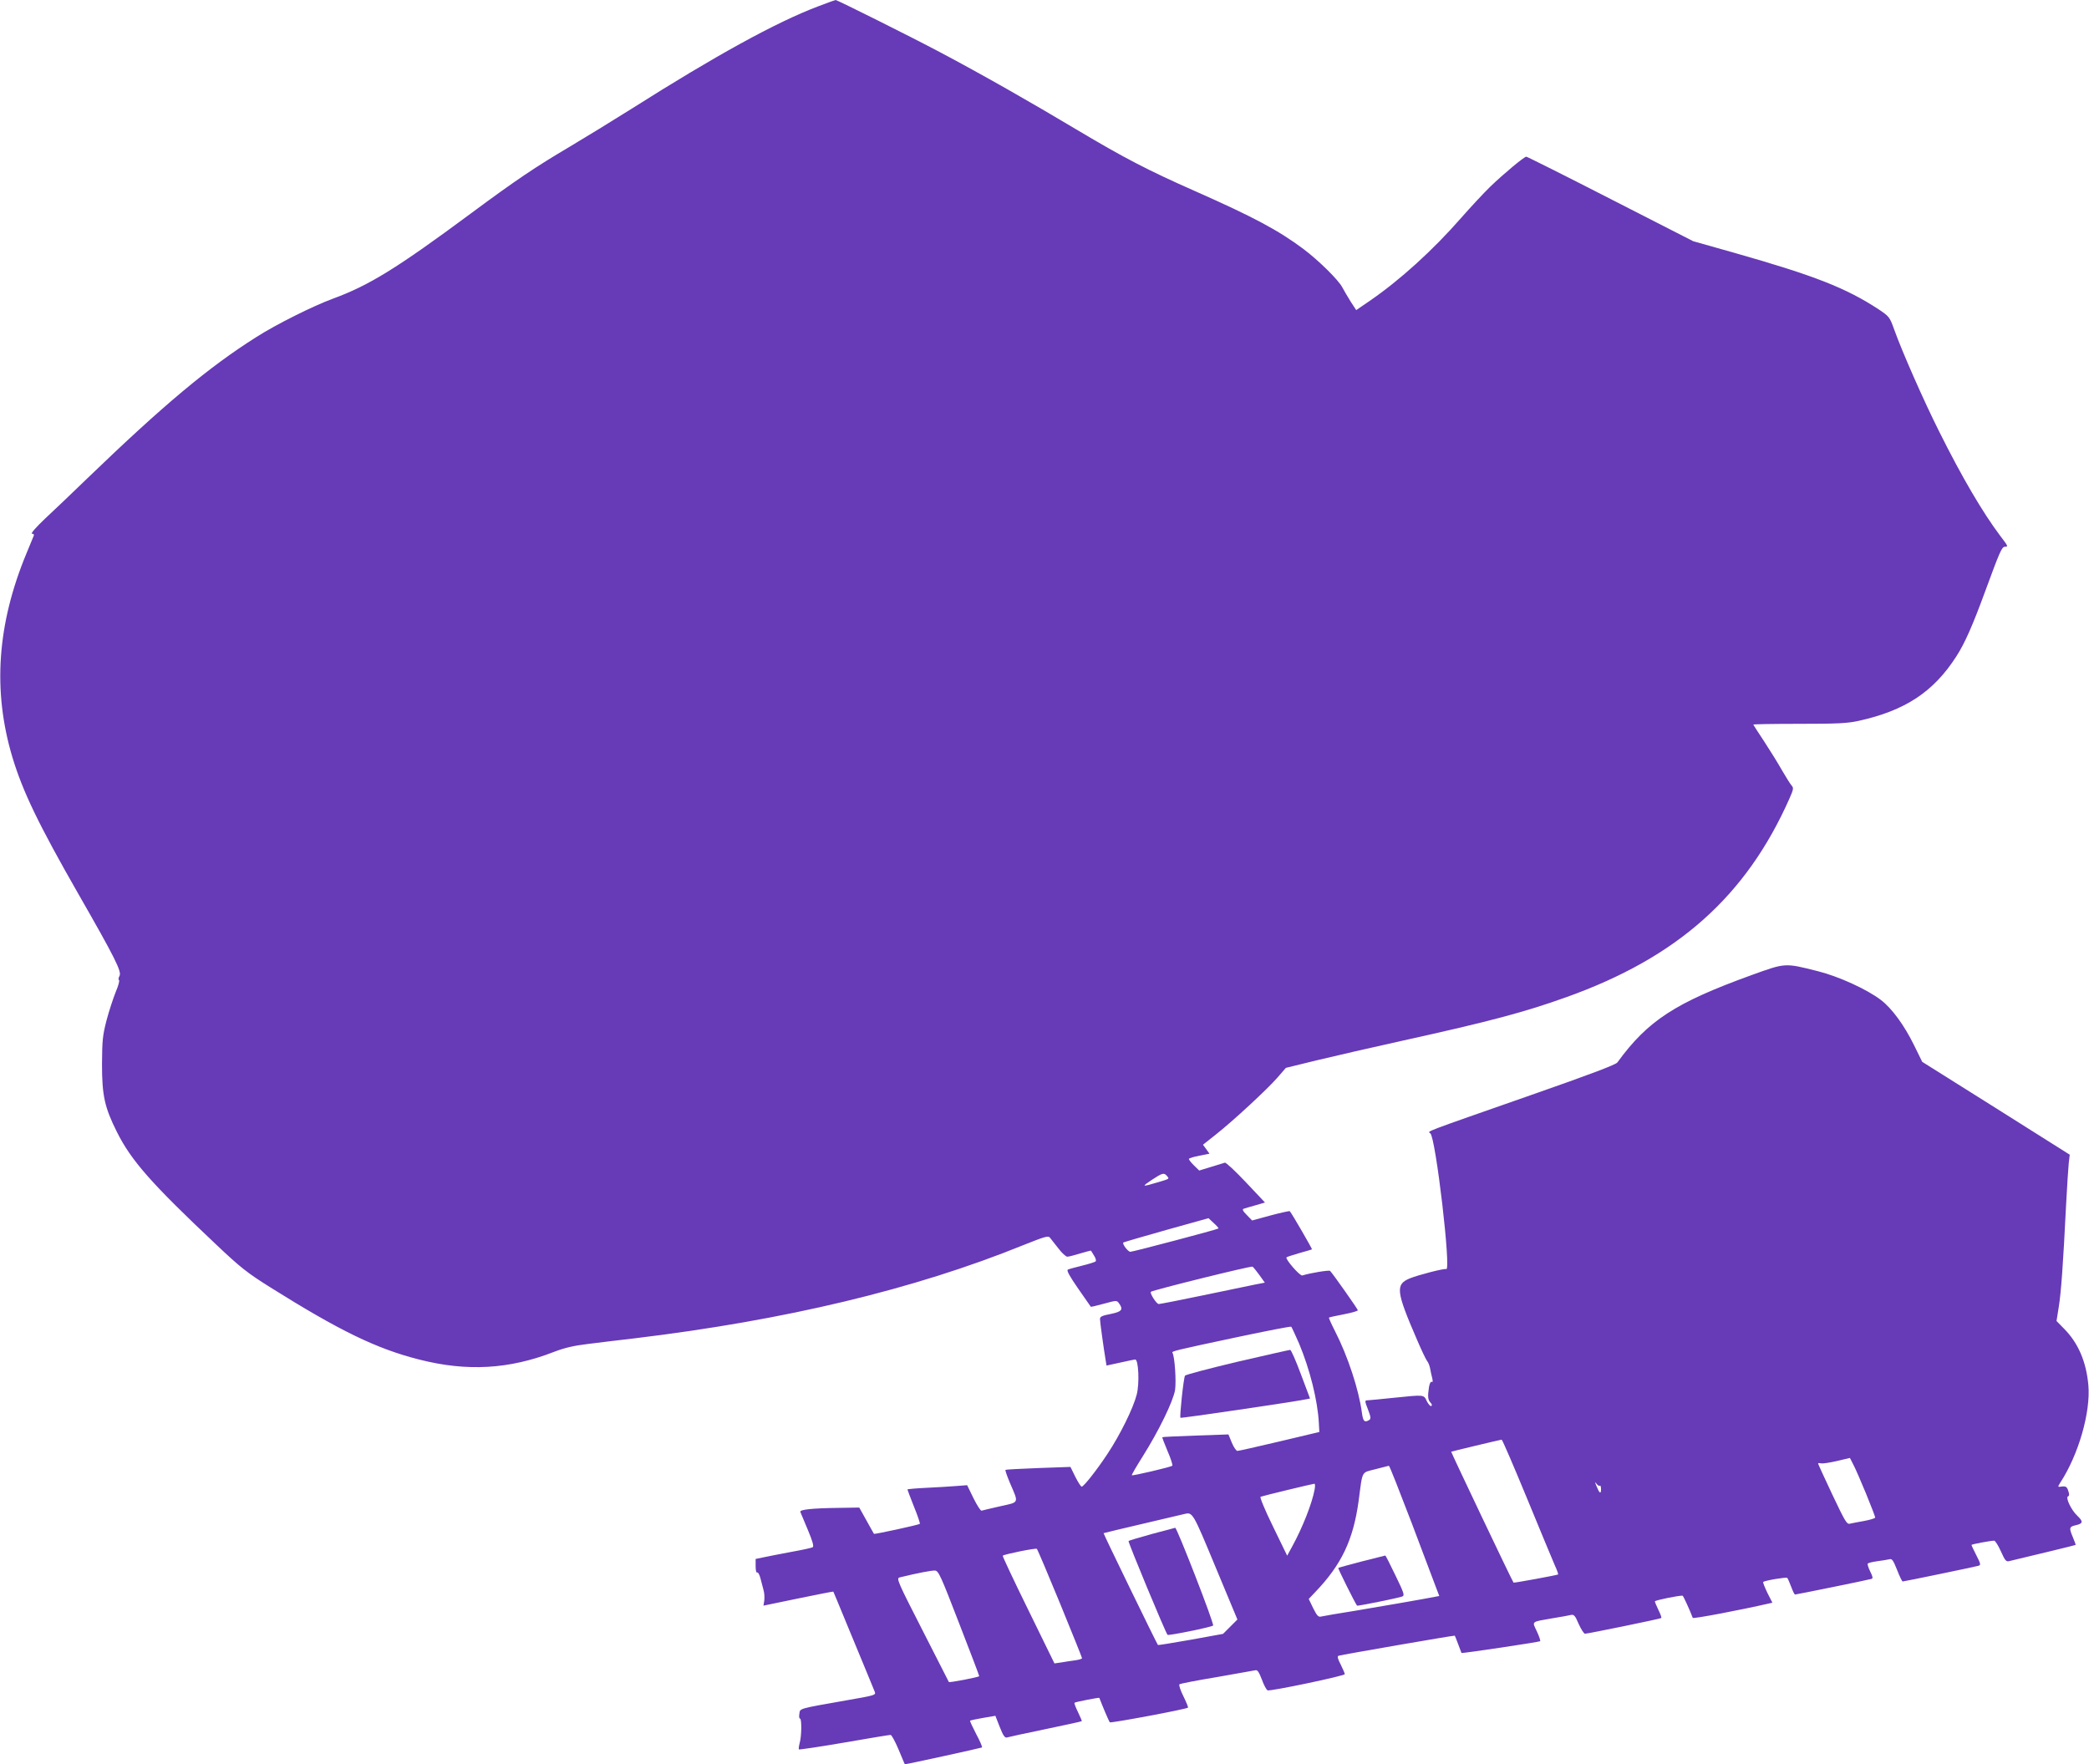 <?xml version="1.0" standalone="no"?>
<!DOCTYPE svg PUBLIC "-//W3C//DTD SVG 20010904//EN"
 "http://www.w3.org/TR/2001/REC-SVG-20010904/DTD/svg10.dtd">
<svg version="1.0" xmlns="http://www.w3.org/2000/svg"
 width="1280pt" height="1081pt" viewBox="0 0 1280 1081"
 preserveAspectRatio="xMidYMid meet">
<g transform="translate(0,1081) scale(0.1,-0.1)"
fill="#673ab7" stroke="none">
<path d="M5010 10770 c-255 -97 -625 -300 -1141 -627 -113 -71 -284 -176 -380
-233 -208 -123 -326 -202 -604 -408 -452 -335 -624 -441 -845 -522 -120 -44
-347 -157 -469 -235 -293 -185 -570 -417 -1036 -866 -88 -85 -204 -196 -258
-246 -56 -53 -91 -93 -81 -93 9 0 14 -5 11 -12 -3 -7 -23 -56 -45 -109 -180
-434 -208 -841 -86 -1249 64 -211 159 -409 404 -837 223 -389 268 -478 252
-503 -6 -11 -8 -22 -3 -25 5 -3 -4 -36 -20 -73 -15 -38 -41 -116 -56 -173 -24
-93 -27 -122 -28 -269 0 -193 16 -265 91 -415 88 -176 209 -314 609 -691 149
-141 190 -173 330 -261 426 -267 652 -377 913 -443 294 -75 552 -60 827 47 65
25 122 38 205 48 63 8 194 24 290 35 921 111 1712 300 2378 570 133 53 155 60
165 47 7 -9 30 -38 52 -66 21 -28 46 -51 55 -51 8 0 44 9 79 20 36 11 65 18
66 17 1 -1 9 -15 19 -31 10 -15 14 -31 9 -35 -4 -4 -42 -16 -83 -26 -41 -10
-81 -21 -87 -24 -9 -5 11 -41 63 -116 42 -61 77 -111 78 -112 1 -1 37 7 80 19
77 21 79 21 92 3 29 -39 18 -52 -51 -66 -52 -10 -65 -16 -65 -31 0 -17 23
-183 35 -254 l5 -31 83 18 c45 10 87 19 93 19 20 0 27 -147 9 -215 -21 -83
-102 -247 -179 -363 -66 -100 -145 -200 -158 -201 -4 -1 -22 26 -39 60 l-30
61 -197 -7 c-108 -4 -199 -9 -201 -11 -3 -3 10 -39 28 -82 54 -125 58 -115
-60 -141 -57 -13 -108 -25 -114 -27 -6 -3 -28 32 -50 76 l-39 80 -65 -5 c-37
-3 -119 -8 -183 -11 -65 -3 -118 -8 -118 -10 0 -2 18 -49 40 -105 23 -56 39
-104 36 -106 -6 -6 -277 -65 -281 -61 -1 2 -22 38 -46 82 l-44 79 -125 -2
c-161 -2 -242 -10 -236 -25 2 -6 23 -56 46 -110 28 -66 38 -101 30 -106 -6 -4
-66 -17 -133 -29 -67 -13 -143 -27 -169 -33 l-48 -10 0 -44 c0 -26 4 -43 10
-39 5 3 14 -14 20 -37 6 -24 15 -57 19 -73 5 -17 6 -45 4 -62 l-5 -31 213 44
c116 24 213 43 215 42 1 -2 35 -82 74 -178 120 -289 171 -414 180 -436 8 -20
1 -22 -178 -53 -295 -52 -279 -48 -284 -82 -3 -16 -1 -29 4 -29 11 0 10 -108
-2 -149 -5 -19 -7 -37 -5 -40 3 -2 128 16 278 42 149 26 277 47 284 47 6 0 28
-40 49 -90 20 -49 38 -90 38 -90 14 0 469 100 473 103 3 3 -13 41 -36 83 -22
43 -39 79 -37 81 2 2 37 10 79 17 l76 13 27 -69 c20 -51 31 -67 43 -64 9 3
115 26 236 51 120 25 221 47 223 49 2 2 -9 27 -23 56 -14 29 -24 54 -21 57 5
5 150 33 152 30 20 -53 59 -144 64 -150 6 -6 467 80 479 90 3 2 -10 33 -28 70
-18 36 -29 69 -24 73 4 4 107 24 228 44 121 21 227 40 237 42 12 4 22 -10 40
-57 12 -34 28 -63 35 -66 17 -7 473 89 473 99 0 5 -11 31 -25 59 -19 36 -22
51 -13 54 24 7 710 126 712 123 1 -2 11 -25 21 -53 10 -27 19 -51 20 -53 3 -4
477 67 482 72 3 3 -6 30 -20 60 -30 64 -39 57 98 81 50 8 100 17 111 20 18 4
26 -5 47 -55 15 -33 32 -60 39 -60 18 0 462 91 467 96 3 3 -5 25 -17 49 -12
25 -22 49 -22 53 0 7 149 37 170 35 4 -1 46 -92 62 -136 3 -7 292 48 466 88
l22 5 -31 61 c-16 34 -28 63 -25 66 9 9 141 31 147 25 4 -4 14 -28 24 -54 10
-27 20 -48 24 -48 8 0 451 90 469 96 9 3 7 14 -8 44 -11 22 -18 44 -16 49 3 5
29 11 58 15 29 4 62 9 74 12 17 5 24 -5 48 -65 15 -39 31 -71 34 -71 10 0 443
90 464 96 16 5 15 11 -12 64 -17 33 -30 61 -30 64 0 4 116 26 139 26 6 0 25
-29 41 -65 26 -58 32 -65 52 -60 157 37 403 97 406 99 1 2 -7 24 -18 50 -23
55 -21 62 20 71 44 10 46 22 8 58 -38 36 -74 113 -56 119 8 3 8 13 1 33 -8 25
-14 29 -38 27 -28 -4 -28 -4 -12 22 113 172 188 434 173 600 -13 143 -62 257
-148 344 l-47 48 14 88 c14 88 26 249 45 631 6 110 13 223 16 250 l6 50 -452
285 -452 284 -50 102 c-60 122 -135 225 -203 277 -85 65 -258 144 -385 176
-206 52 -198 52 -409 -24 -466 -169 -634 -278 -821 -535 -11 -14 -161 -71
-530 -200 -677 -237 -633 -220 -616 -234 33 -25 130 -852 97 -832 -9 6 -172
-36 -223 -57 -89 -37 -84 -79 45 -377 27 -63 55 -122 62 -130 7 -8 15 -29 18
-46 3 -18 9 -44 13 -59 4 -18 3 -26 -3 -22 -6 4 -13 -9 -17 -31 -9 -58 -7 -79
9 -96 9 -9 11 -17 5 -21 -5 -3 -17 10 -27 29 -20 42 -12 41 -208 21 -77 -8
-148 -15 -157 -15 -16 0 -16 -5 4 -56 18 -47 19 -57 7 -65 -28 -17 -37 -8 -44
44 -19 143 -87 349 -165 501 -22 43 -39 81 -37 83 3 2 43 11 91 20 47 9 86 20
86 25 0 6 -148 217 -170 241 -5 6 -119 -12 -170 -28 -15 -5 -107 102 -97 111
2 3 38 14 78 26 41 11 76 22 78 23 2 3 -121 216 -136 234 -1 2 -54 -9 -117
-26 l-114 -31 -33 34 c-24 24 -29 35 -18 38 8 3 40 12 72 21 l58 17 -117 124
c-65 69 -123 123 -129 120 -7 -2 -45 -14 -85 -26 l-72 -22 -34 33 c-18 18 -31
35 -29 39 3 4 32 13 65 19 l61 12 -20 28 -20 27 77 61 c108 85 317 279 379
350 l52 60 188 46 c103 25 343 80 533 122 526 116 744 174 997 265 681 243
1102 618 1368 1218 25 57 26 64 12 80 -8 9 -34 51 -58 92 -23 41 -72 120 -108
175 -36 55 -67 102 -68 105 -2 3 124 5 279 5 237 0 297 3 366 18 285 63 459
177 599 395 53 82 101 192 178 402 89 242 101 270 120 270 21 0 20 3 -29 67
-107 142 -235 360 -374 639 -94 187 -228 491 -276 626 -27 75 -30 79 -94 122
-200 131 -390 206 -882 346 l-255 72 -507 259 c-279 143 -511 259 -516 259
-13 0 -139 -105 -221 -184 -40 -39 -120 -125 -178 -191 -173 -198 -376 -382
-561 -509 l-82 -56 -34 52 c-18 29 -41 68 -51 87 -23 45 -146 166 -238 235
-152 114 -305 196 -669 357 -283 125 -431 202 -713 370 -296 177 -590 344
-845 479 -175 93 -630 320 -640 320 -3 0 -52 -18 -110 -40z m2140 -7165 c16
-19 18 -17 -55 -39 -100 -29 -102 -29 -40 13 68 45 77 47 95 26z m316 -322
c-5 -6 -524 -143 -540 -143 -14 0 -51 48 -43 57 3 2 121 37 264 77 l258 72 32
-30 c18 -16 31 -31 29 -33z m252 -287 l32 -45 -57 -11 c-32 -7 -175 -36 -318
-66 -143 -30 -267 -54 -275 -54 -14 0 -57 68 -48 75 14 11 615 160 623 154 6
-5 25 -28 43 -53z m241 -416 c67 -159 115 -352 122 -489 l3 -55 -244 -58
c-135 -32 -251 -58 -258 -58 -7 0 -23 23 -34 50 l-21 51 -201 -7 c-111 -4
-202 -8 -204 -10 -2 -1 13 -40 32 -85 20 -46 33 -86 29 -90 -10 -8 -243 -63
-248 -58 -2 2 28 54 66 114 100 159 187 338 199 408 8 53 -2 206 -16 228 -6
10 10 14 396 96 179 38 328 67 332 64 3 -3 24 -49 47 -101z m1396 -947 c81
-197 158 -382 171 -412 14 -30 23 -56 21 -58 -5 -4 -270 -53 -273 -50 -7 7
-384 800 -382 802 2 2 287 70 309 74 4 1 73 -160 154 -356z m2079 25 c31 -76
56 -141 56 -146 0 -5 -30 -14 -67 -21 -38 -7 -77 -14 -89 -17 -18 -5 -30 17
-107 179 -48 102 -87 187 -87 190 0 3 8 3 18 1 9 -3 53 4 97 14 l80 19 21 -41
c12 -22 47 -103 78 -178z m-2784 -180 c73 -194 141 -374 151 -400 l18 -47 -27
-5 c-55 -11 -312 -56 -492 -86 -102 -16 -194 -32 -206 -35 -16 -4 -25 6 -48
52 l-27 56 39 41 c162 169 234 320 267 561 25 190 15 170 103 193 42 11 79 20
82 21 4 1 66 -158 140 -351z m1153 229 c4 3 7 -7 7 -22 0 -32 -10 -25 -28 20
-11 26 -10 28 1 13 8 -10 17 -15 20 -11z m-1748 -24 c-15 -83 -74 -233 -136
-346 l-32 -59 -87 179 c-51 104 -82 180 -76 182 11 5 313 78 330 80 4 0 5 -16
1 -36z m-608 -472 l135 -324 -44 -44 -44 -44 -198 -36 c-108 -19 -199 -34
-201 -32 -7 8 -335 682 -333 685 2 1 109 27 238 57 129 30 244 57 255 60 53
13 52 15 192 -322z m-952 -225 c74 -181 135 -332 135 -336 0 -4 -19 -10 -42
-13 -24 -3 -62 -9 -85 -13 l-42 -6 -160 327 c-89 181 -159 330 -157 333 10 9
202 48 209 42 4 -3 68 -154 142 -334z m-619 -120 c68 -175 124 -322 124 -326
0 -6 -183 -41 -186 -36 0 0 -73 144 -162 318 -154 301 -161 318 -139 323 114
28 196 43 216 42 22 -2 35 -31 147 -321z"/>
<path d="M7581 2466 c-172 -41 -317 -79 -320 -85 -9 -14 -34 -251 -28 -258 4
-4 691 97 768 113 l26 5 -56 149 c-31 83 -60 150 -66 149 -5 0 -151 -33 -324
-73z"/>
<path d="M8345 1243 c-77 -20 -142 -38 -145 -40 -3 -3 101 -212 115 -231 3 -4
254 47 277 56 16 6 11 21 -42 130 -32 67 -60 122 -62 121 -2 0 -66 -17 -143
-36z"/>
<path d="M7058 1411 c-76 -21 -140 -40 -143 -43 -5 -4 227 -563 239 -575 6 -6
268 47 279 57 9 8 -222 601 -232 599 -3 -1 -68 -18 -143 -38z"/>
</g>
</svg>
